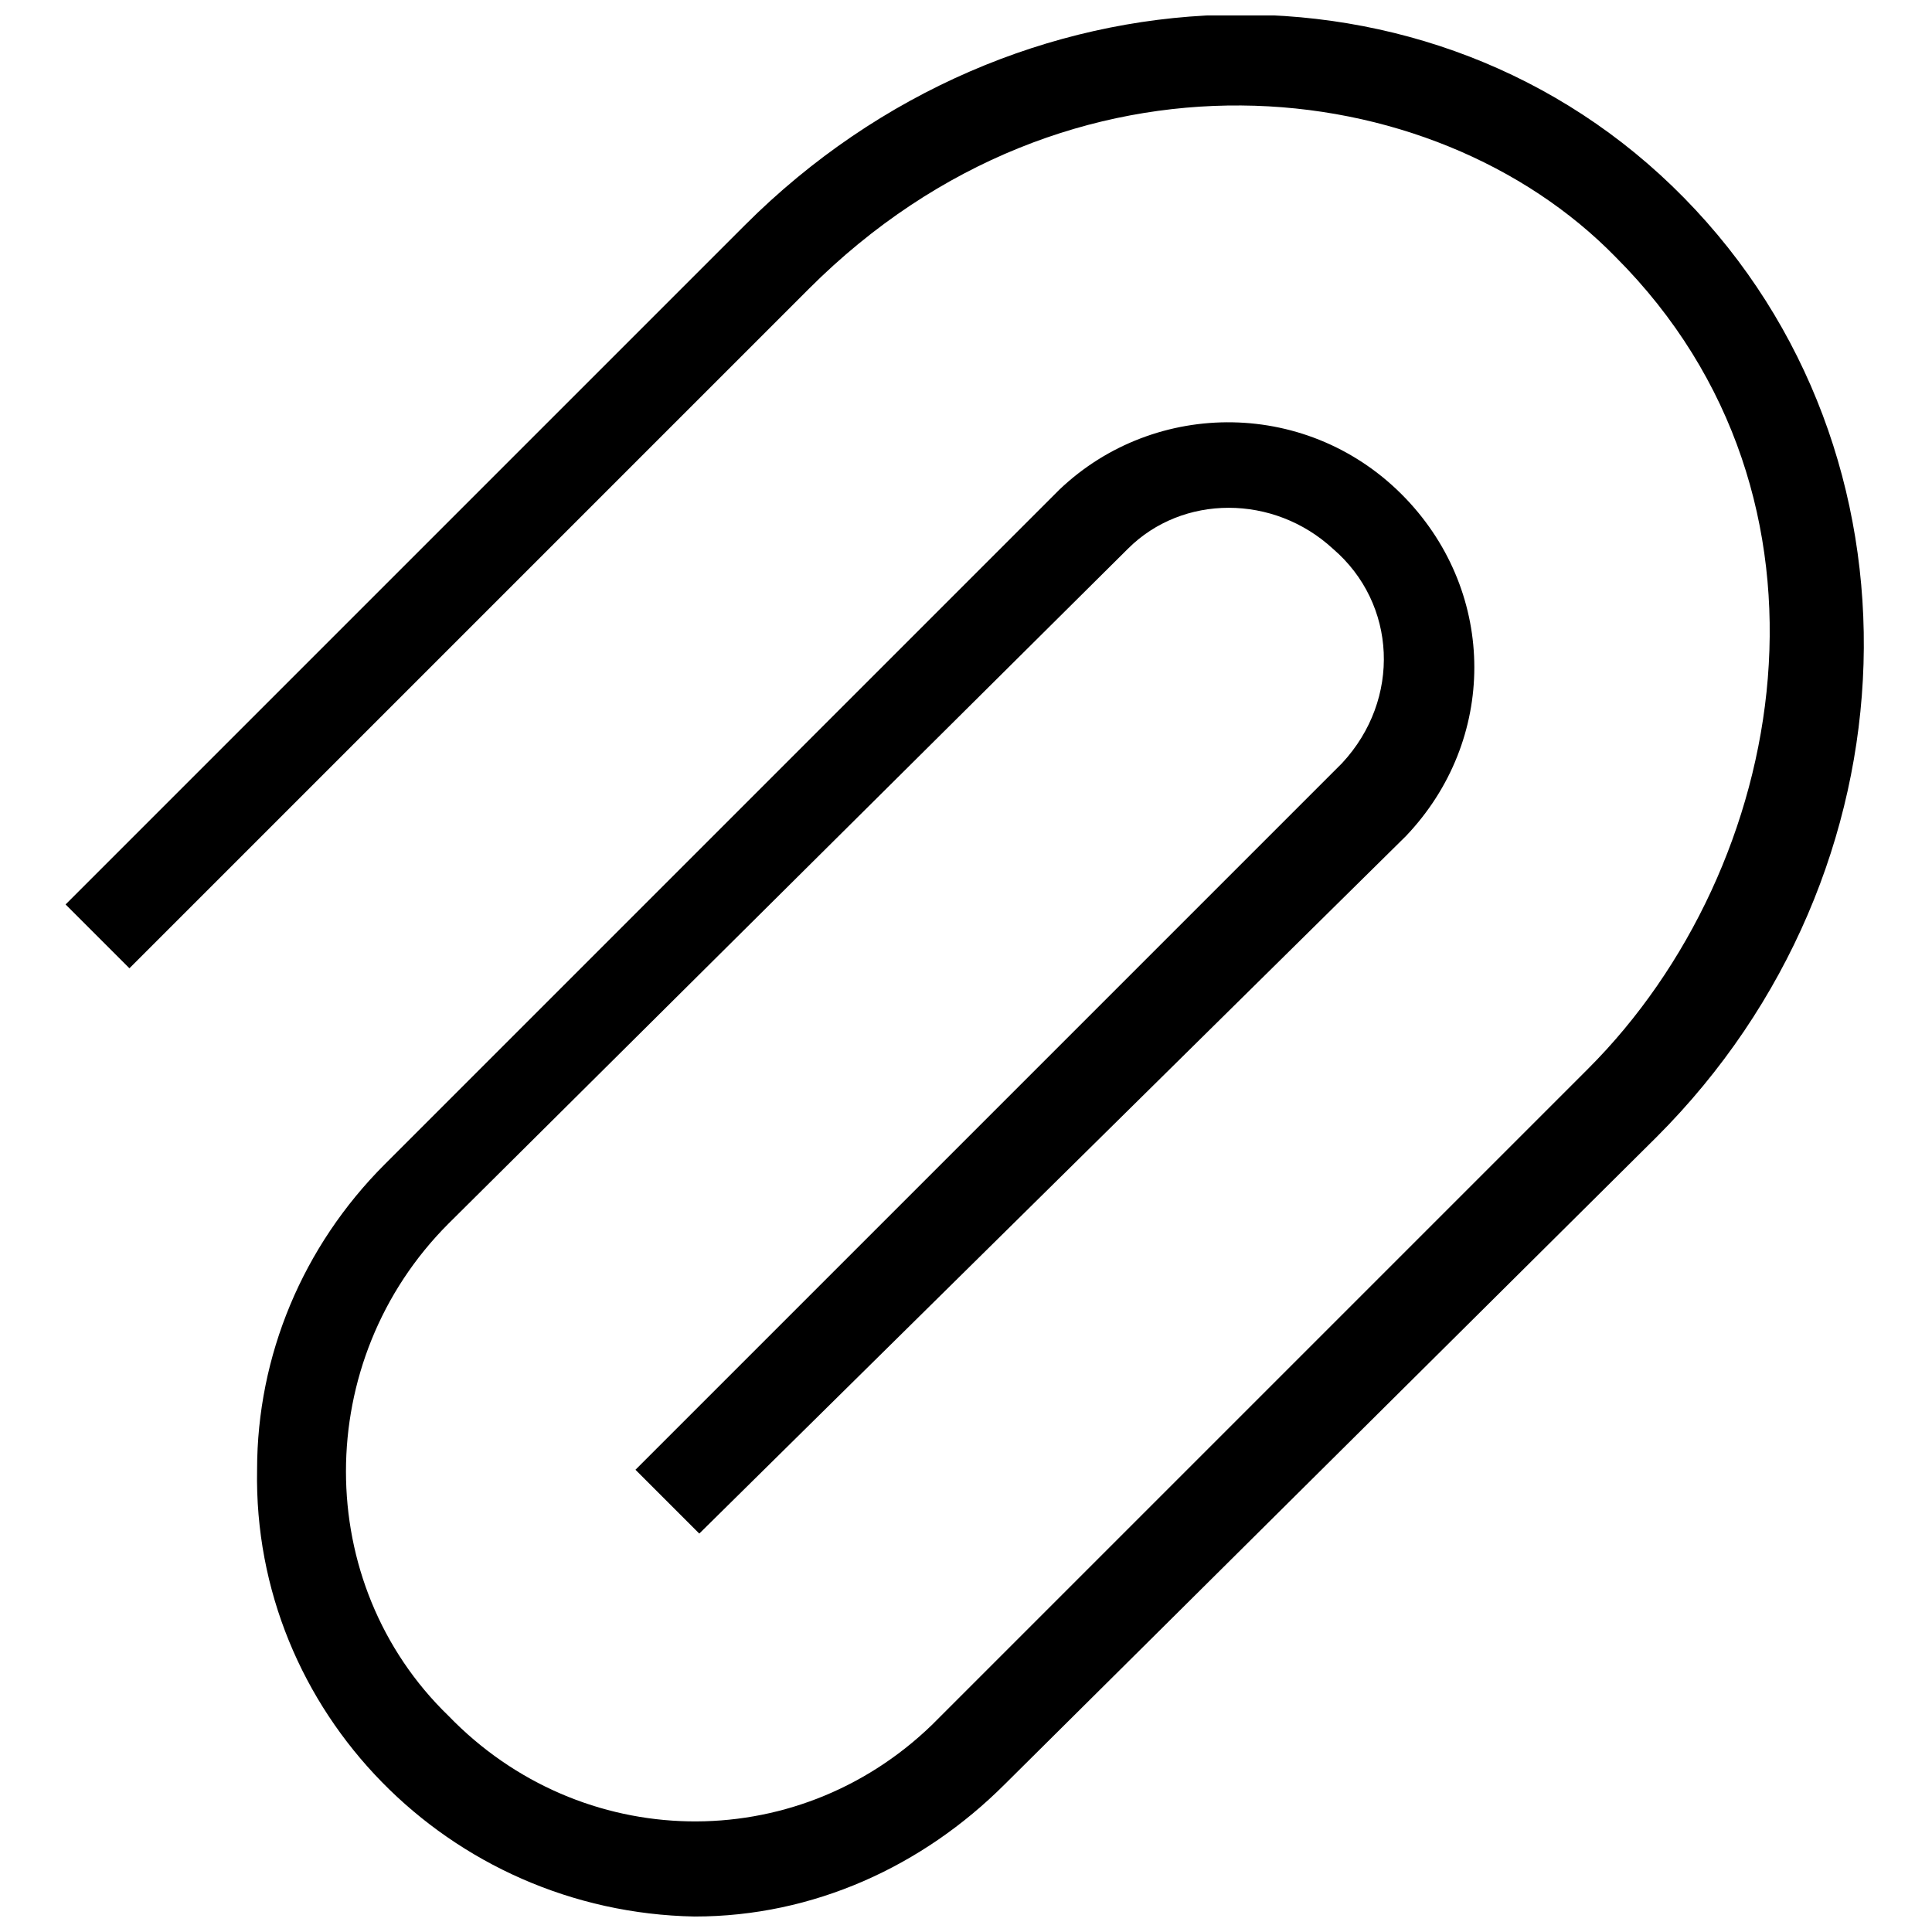 <?xml version="1.0" encoding="UTF-8"?>
<!-- Uploaded to: SVG Repo, www.svgrepo.com, Generator: SVG Repo Mixer Tools -->
<svg width="800px" height="800px" version="1.1" viewBox="144 144 512 512" xmlns="http://www.w3.org/2000/svg">
 <defs>
  <clipPath id="a">
   <path d="m161 148.09h477v503.81h-477z"/>
  </clipPath>
 </defs>
 <g clip-path="url(#a)">
  <path d="m328.11 651.9c-65.242-1.207-117.19-54.367-115.98-118.4 0-30.203 12.082-59.199 33.828-80.949l178.81-178.81c25.371-24.164 66.449-24.164 91.82 2.418 24.164 25.371 24.164 64.035 0 89.406l-187.27 184.85-16.914-16.914 187.27-187.27c15.707-16.914 14.5-42.285-2.418-56.785-15.707-14.5-39.871-14.5-54.367 0l-180.02 178.81c-36.246 36.246-36.246 95.445 0 130.48 35.039 36.246 91.82 37.453 128.07 2.418 1.207-1.207 2.418-2.418 2.418-2.418l171.56-171.56c53.16-53.16 71.281-151.02 7.25-215.05-48.332-49.535-144.98-60.41-213.85 8.457l-180.02 180.02-16.914-16.914 180.02-180.02c71.281-71.281 182.43-74.906 248.88-7.246 66.449 67.656 62.824 178.81-7.25 248.88l-172.77 171.56c-21.75 21.746-50.746 35.035-82.156 35.035z"/>
 </g>
</svg>
